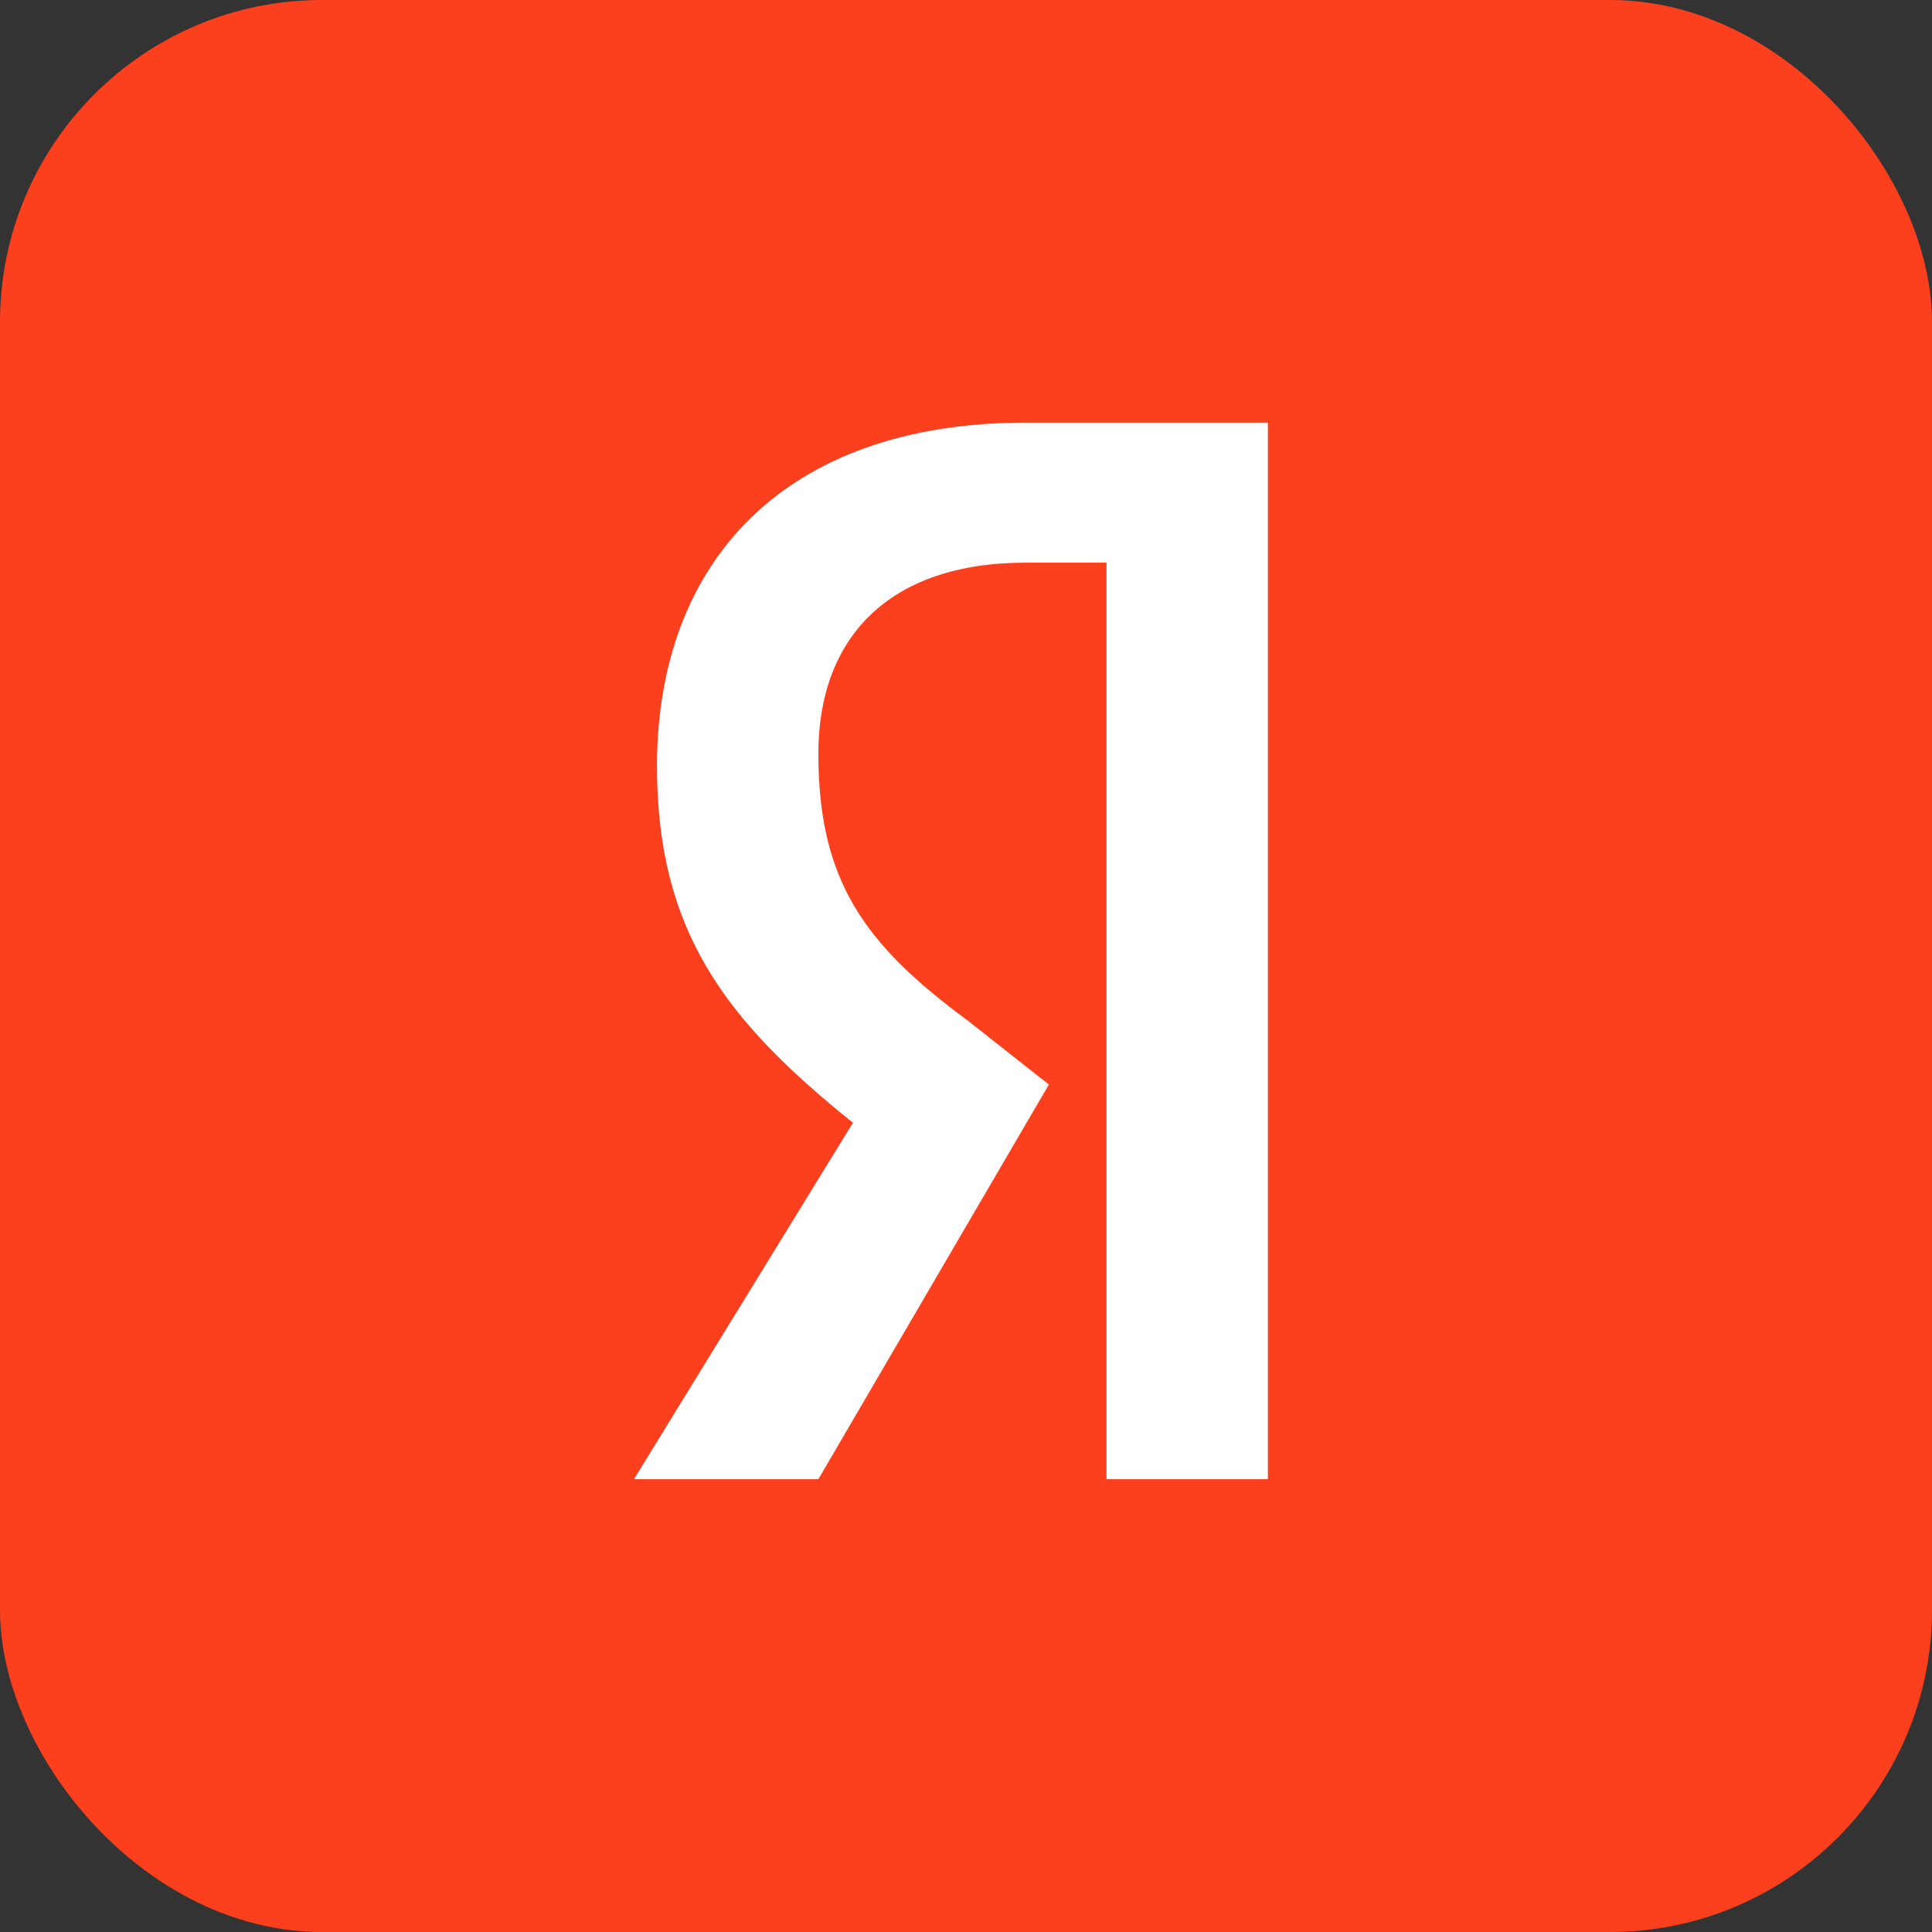 <?xml version="1.0" encoding="UTF-8"?> <svg xmlns="http://www.w3.org/2000/svg" width="60" height="60" viewBox="0 0 60 60" fill="none"><rect x="0" y="0" width="60" height="60" fill="#333333" stroke="none"/><rect width="60" height="60" rx="10" fill="#FC3F1D"></rect><path d="M34.364 17.474H31.858C27.562 17.474 25.415 19.846 25.415 23.404C25.415 27.357 26.847 29.334 30.068 31.706L32.574 33.682L25.415 45.938H19.688L26.489 34.868C22.551 31.706 20.403 28.938 20.403 23.799C20.403 17.474 24.341 13.125 31.858 13.125H39.375V45.938H34.364V17.474Z" fill="white"></path></svg> 